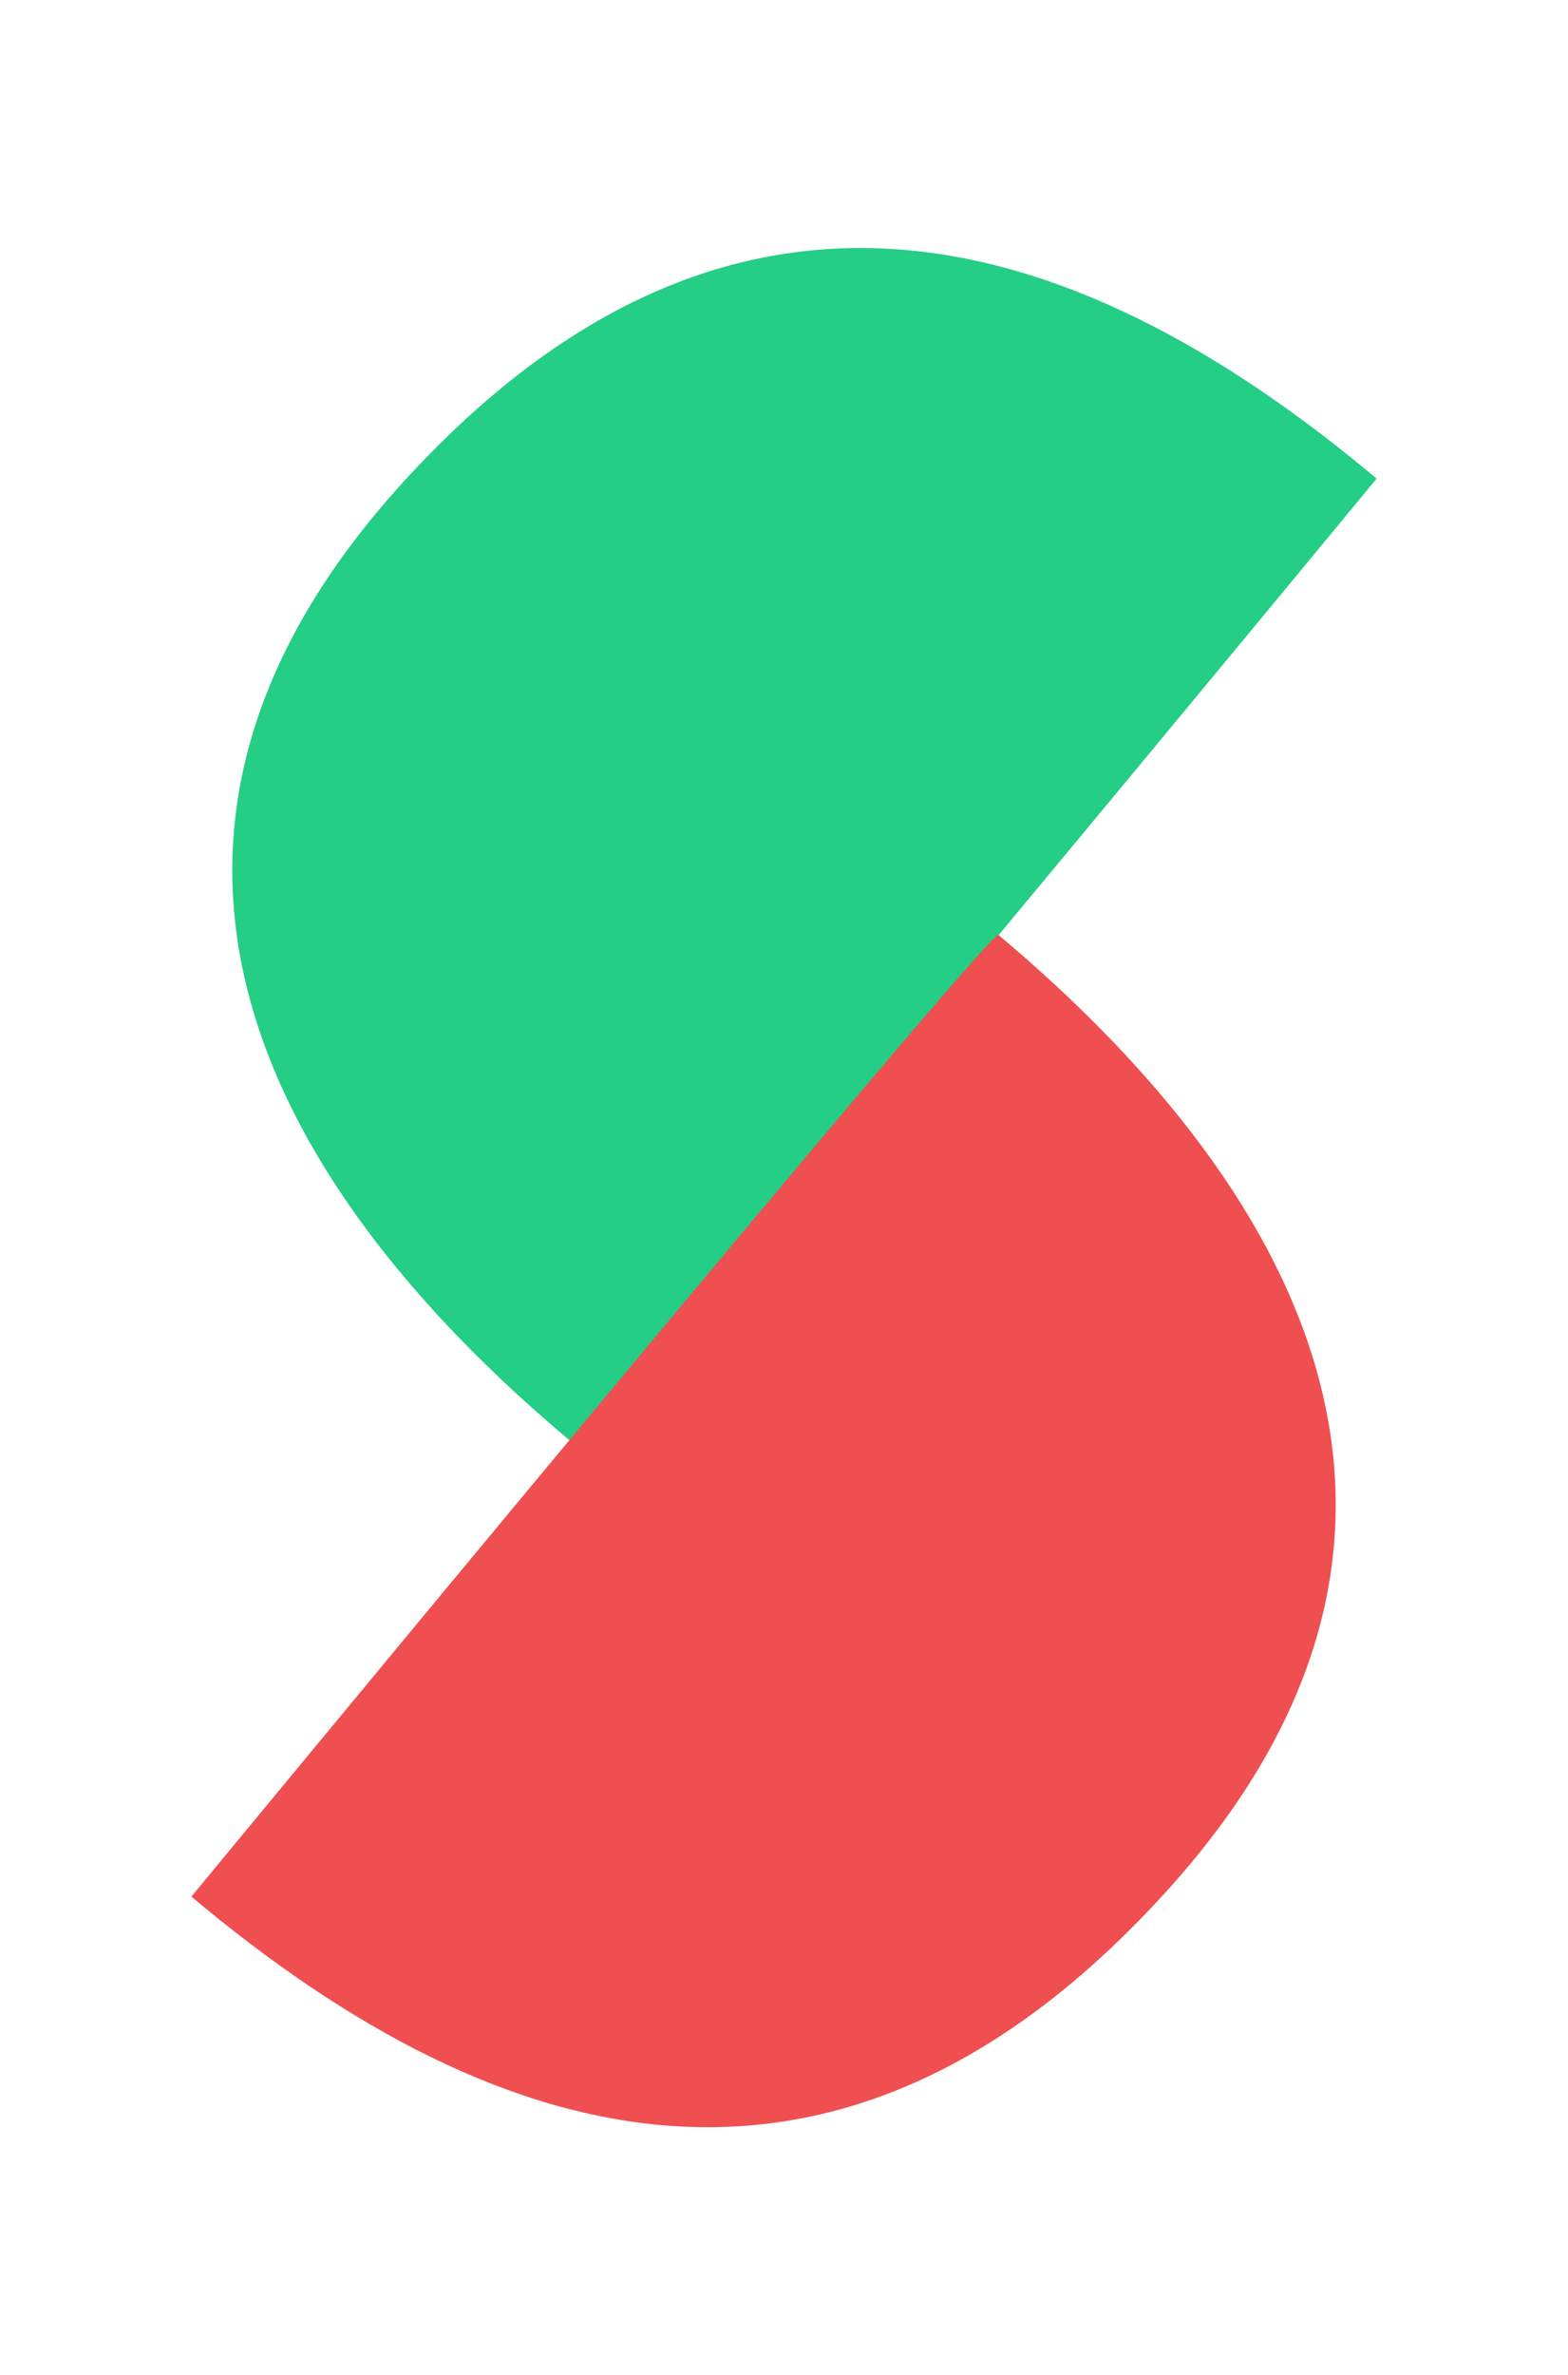 <svg id="Group_1410" data-name="Group 1410" xmlns="http://www.w3.org/2000/svg" width="831.142" height="1258.475" viewBox="0 0 831.142 1258.475">
  <path id="Path_75" data-name="Path 75" d="M394.368,0s5.657,665.241,0,665.241C176.8,665.241-10.083,584.8.422,332.62S176.8,0,394.368,0Z" transform="matrix(0.766, 0.643, -0.643, 0.766, 427.609, 0)" fill="#24ce84"/>
  <path id="Path_77" data-name="Path 77" d="M394.368,0s5.657,665.241,0,665.241C176.8,665.241-10.083,584.8.422,332.62S176.8,0,394.368,0Z" transform="matrix(-0.766, -0.643, 0.643, -0.766, 403.533, 1258.475)" fill="#ef4f50"/>
</svg>
